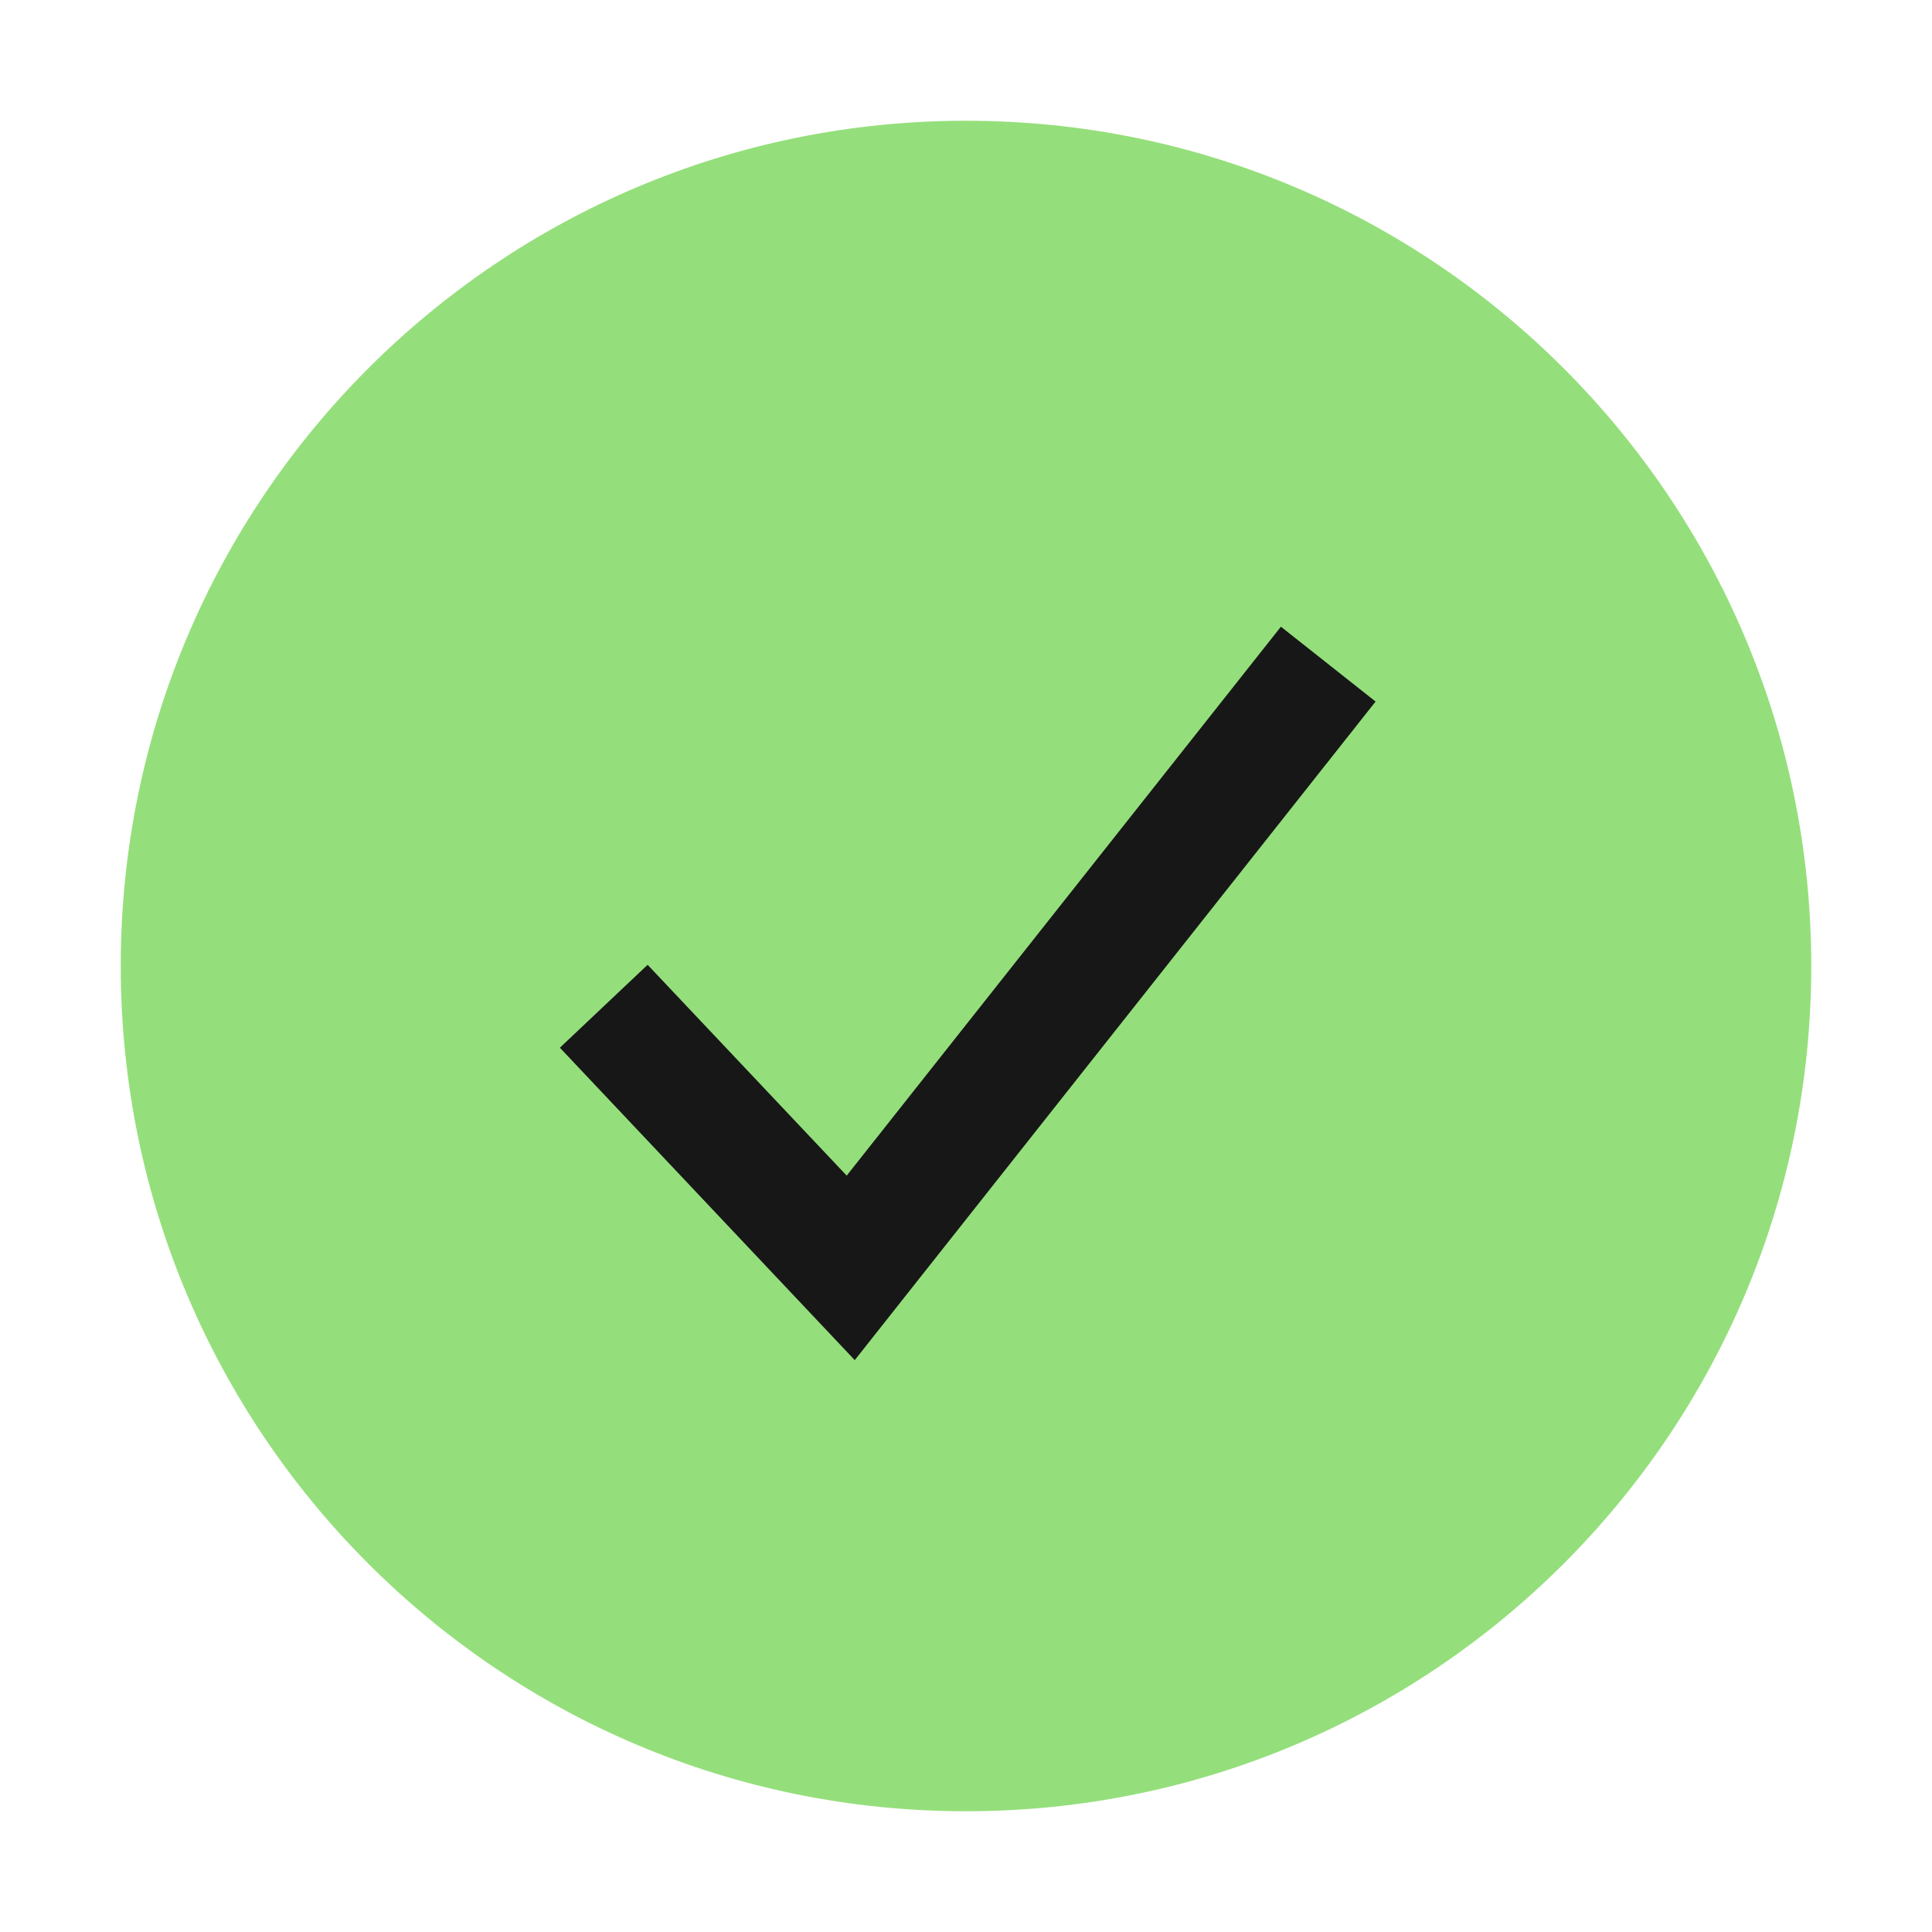 <svg width="24" height="24" viewBox="0 0 24 24" fill="none" xmlns="http://www.w3.org/2000/svg">
<g clip-path="url(#clip0_5244_3913)">
<path fill-rule="evenodd" clip-rule="evenodd" d="M12 22C17.523 22 22 17.523 22 12C22 6.477 17.523 2 12 2C6.477 2 2 6.477 2 12C2 17.523 6.477 22 12 22Z" fill="#171717"/>
<path fill-rule="evenodd" clip-rule="evenodd" d="M12 22.5C17.799 22.5 22.5 17.799 22.5 12C22.5 6.201 17.799 1.5 12 1.5C6.201 1.5 1.5 6.201 1.5 12C1.5 17.799 6.201 22.5 12 22.5ZM17.088 8.715L10.618 16.896L6.955 13.015L8.045 11.985L10.518 14.604L15.912 7.785L17.088 8.715Z" fill="#94DF7B"/>
</g>
<defs>
<clipPath id="clip0_5244_3913">
<rect width="24" height="24" fill="white"/>
</clipPath>
</defs>
</svg>
